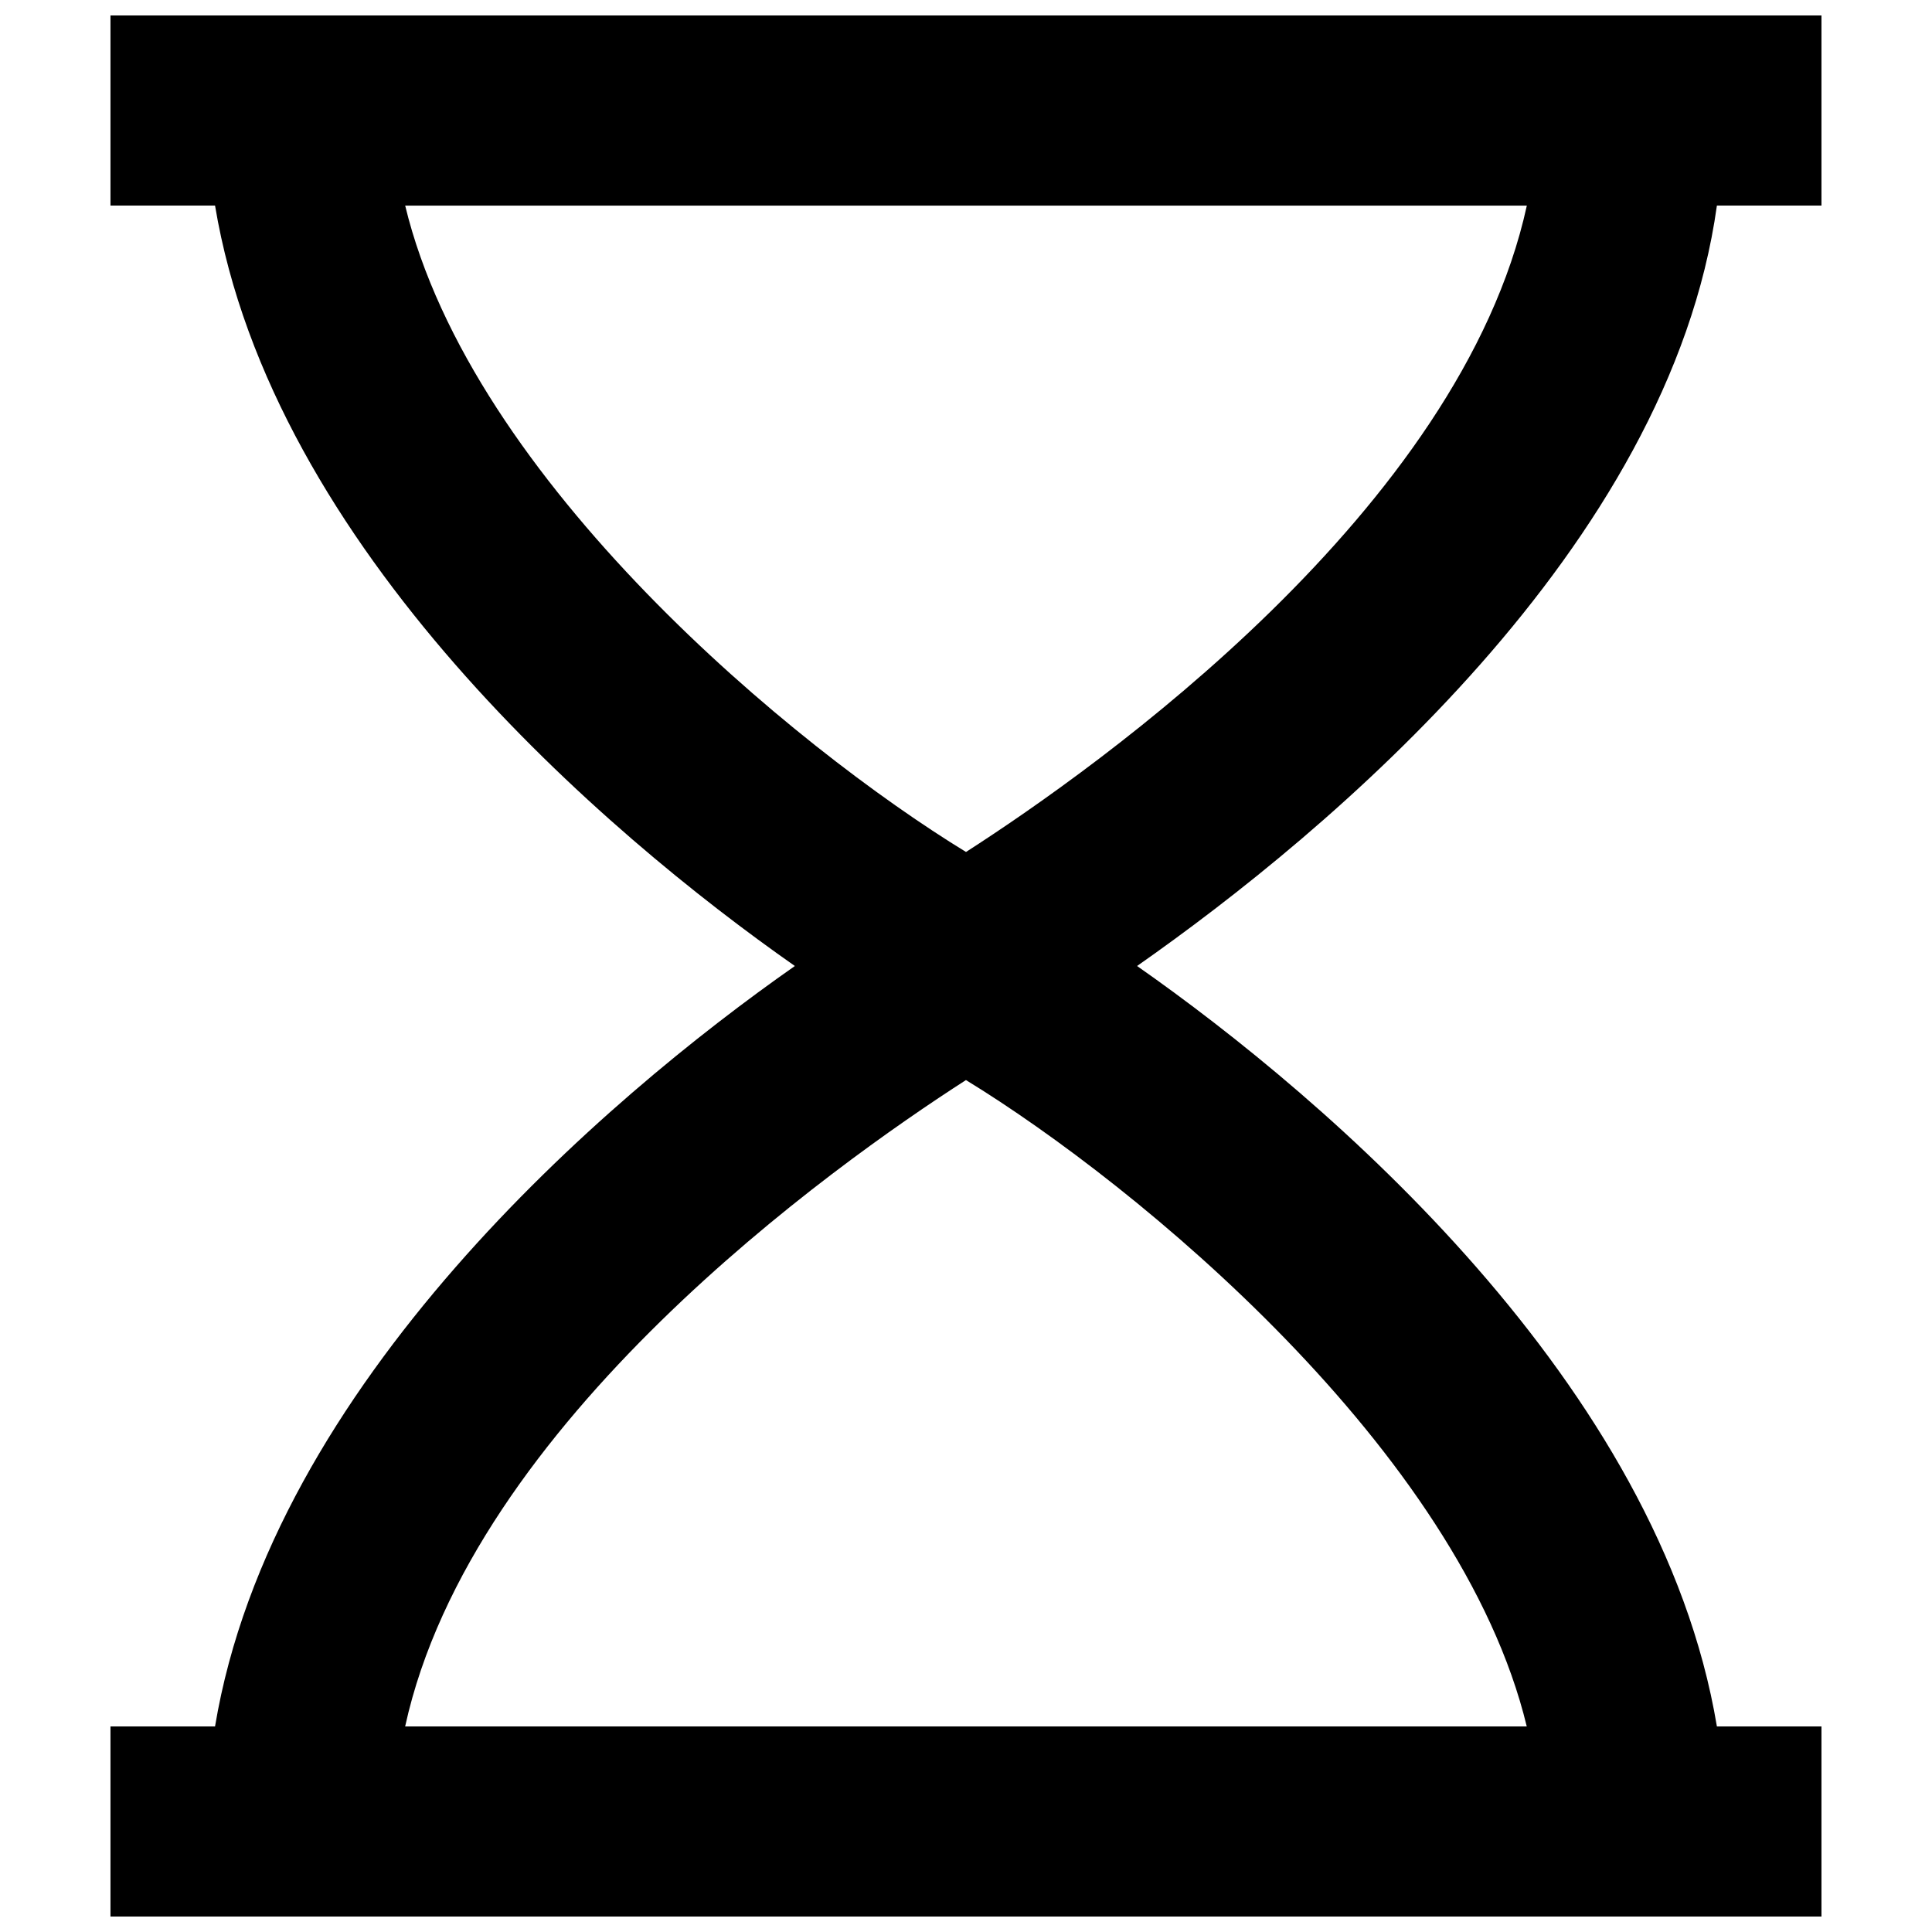 <?xml version="1.0" encoding="UTF-8"?>
<!-- Uploaded to: ICON Repo, www.iconrepo.com, Generator: ICON Repo Mixer Tools -->
<svg width="800px" height="800px" version="1.1" viewBox="144 144 512 512" xmlns="http://www.w3.org/2000/svg">
 <defs>
  <clipPath id="a">
   <path d="m173 148.09h454v503.81h-454z"/>
  </clipPath>
 </defs>
 <g clip-path="url(#a)">
  <path d="m599 198.48h27.707v-50.383h-453.43v50.383h27.711c15.113 90.688 103.28 166.26 153.66 201.52-50.383 35.266-138.55 110.84-153.66 201.52h-27.711v50.383h453.43v-50.383h-27.711c-15.113-90.688-103.28-166.26-153.66-201.52 50.379-35.27 141.06-110.84 153.66-201.52zm-50.383 403.05h-297.25c17.633-80.609 113.36-148.62 148.62-171.3 45.34 27.711 130.99 98.242 148.62 171.3zm-148.62-231.75c-45.344-27.711-130.99-98.242-148.62-171.29h297.25c-17.633 80.609-113.36 148.62-148.62 171.29z"/>
 </g>
</svg>